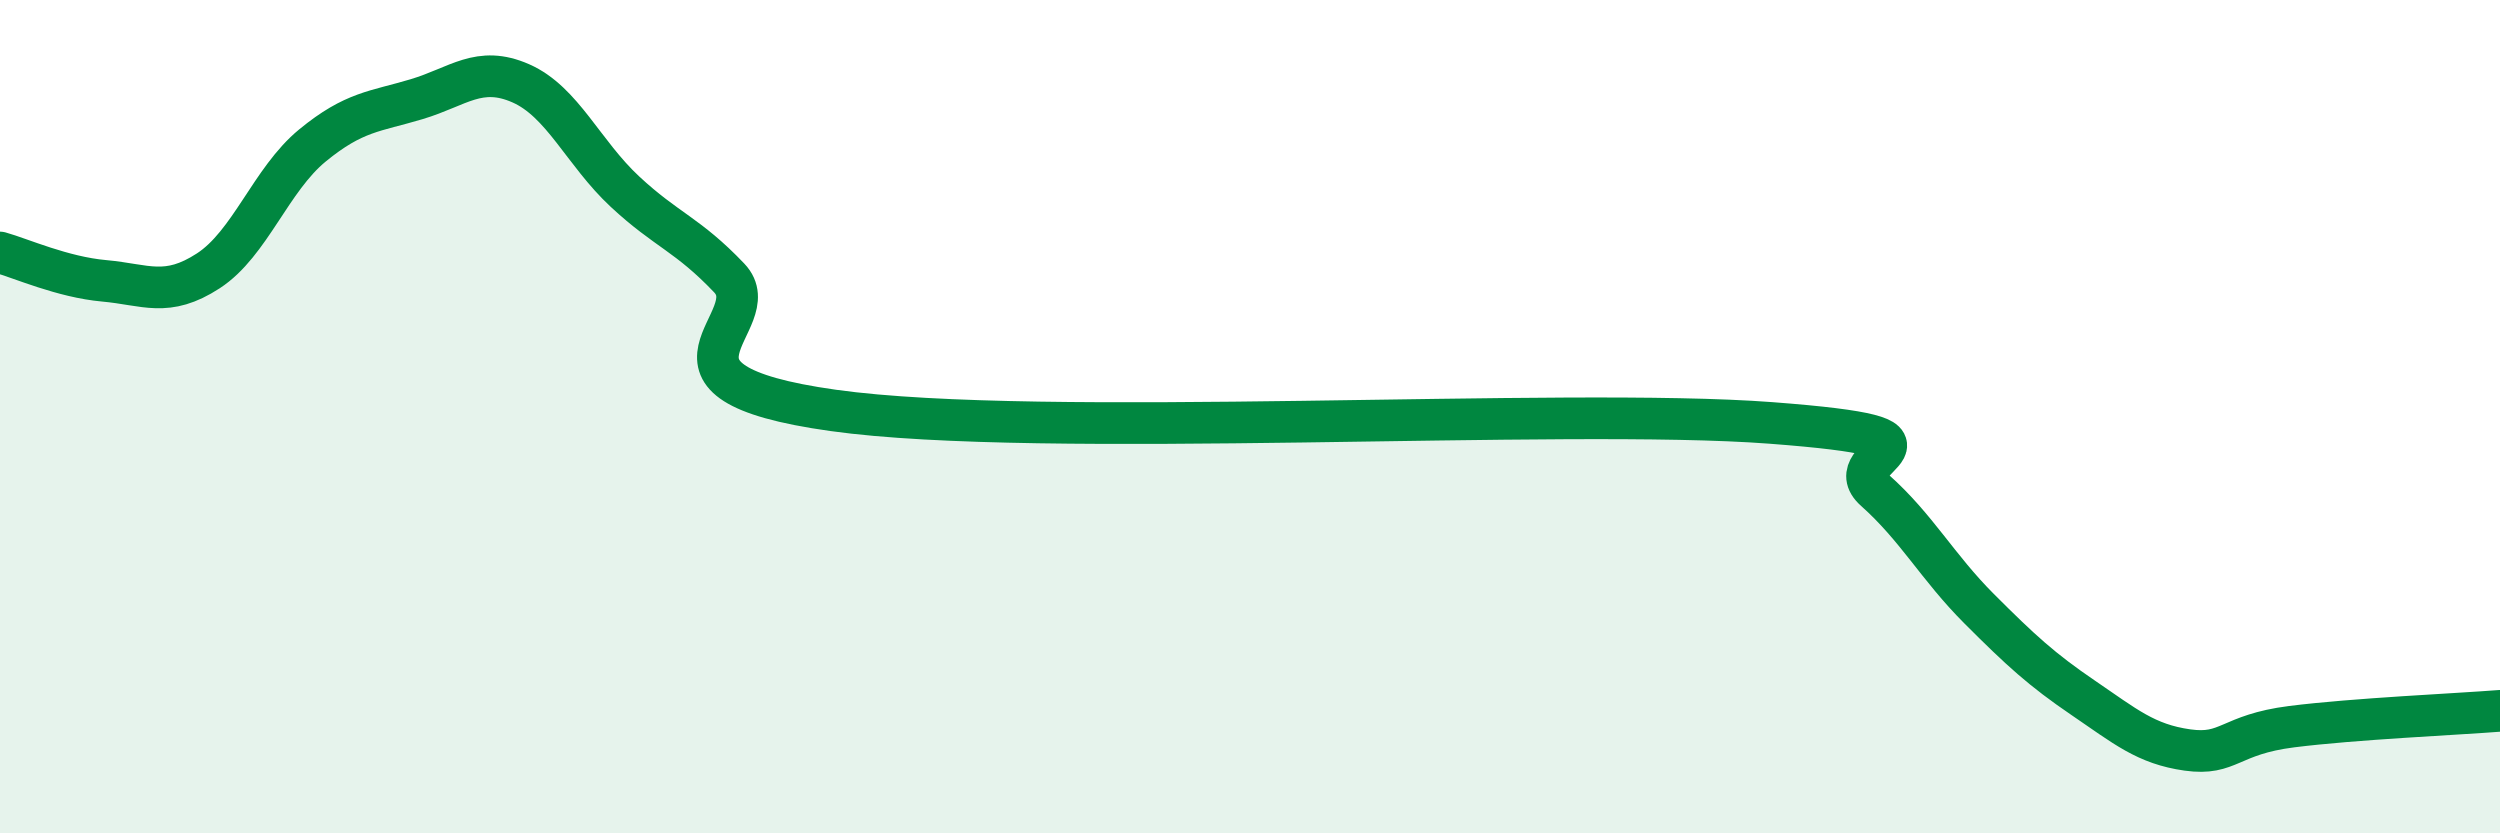 
    <svg width="60" height="20" viewBox="0 0 60 20" xmlns="http://www.w3.org/2000/svg">
      <path
        d="M 0,6.06 C 0.5,6.2 1.5,6.65 2.5,6.74 C 3.5,6.83 4,7.15 5,6.5 C 6,5.85 6.5,4.31 7.5,3.49 C 8.5,2.67 9,2.68 10,2.38 C 11,2.08 11.5,1.56 12.5,2 C 13.5,2.44 14,3.67 15,4.6 C 16,5.53 16.5,5.62 17.5,6.67 C 18.5,7.72 15,9.15 20,9.85 C 25,10.55 37.5,9.77 42.5,10.15 C 47.5,10.53 44,10.88 45,11.77 C 46,12.66 46.5,13.61 47.5,14.61 C 48.5,15.61 49,16.07 50,16.75 C 51,17.43 51.5,17.86 52.5,18 C 53.5,18.14 53.5,17.63 55,17.44 C 56.5,17.25 59,17.14 60,17.06L60 20L0 20Z"
        fill="#008740"
        opacity="0.1"
        stroke-linecap="round"
        stroke-linejoin="round"
      />
      <path
        d="M 0,6.06 C 0.5,6.2 1.5,6.65 2.5,6.74 C 3.5,6.83 4,7.15 5,6.5 C 6,5.85 6.5,4.31 7.5,3.49 C 8.5,2.67 9,2.68 10,2.38 C 11,2.08 11.5,1.56 12.5,2 C 13.5,2.44 14,3.67 15,4.6 C 16,5.53 16.5,5.62 17.5,6.67 C 18.5,7.72 15,9.15 20,9.85 C 25,10.55 37.5,9.77 42.5,10.15 C 47.5,10.53 44,10.88 45,11.77 C 46,12.66 46.5,13.61 47.5,14.61 C 48.5,15.61 49,16.07 50,16.75 C 51,17.43 51.5,17.86 52.5,18 C 53.5,18.14 53.5,17.63 55,17.44 C 56.5,17.25 59,17.14 60,17.06"
        stroke="#008740"
        stroke-width="1"
        fill="none"
        stroke-linecap="round"
        stroke-linejoin="round"
      />
    </svg>
  